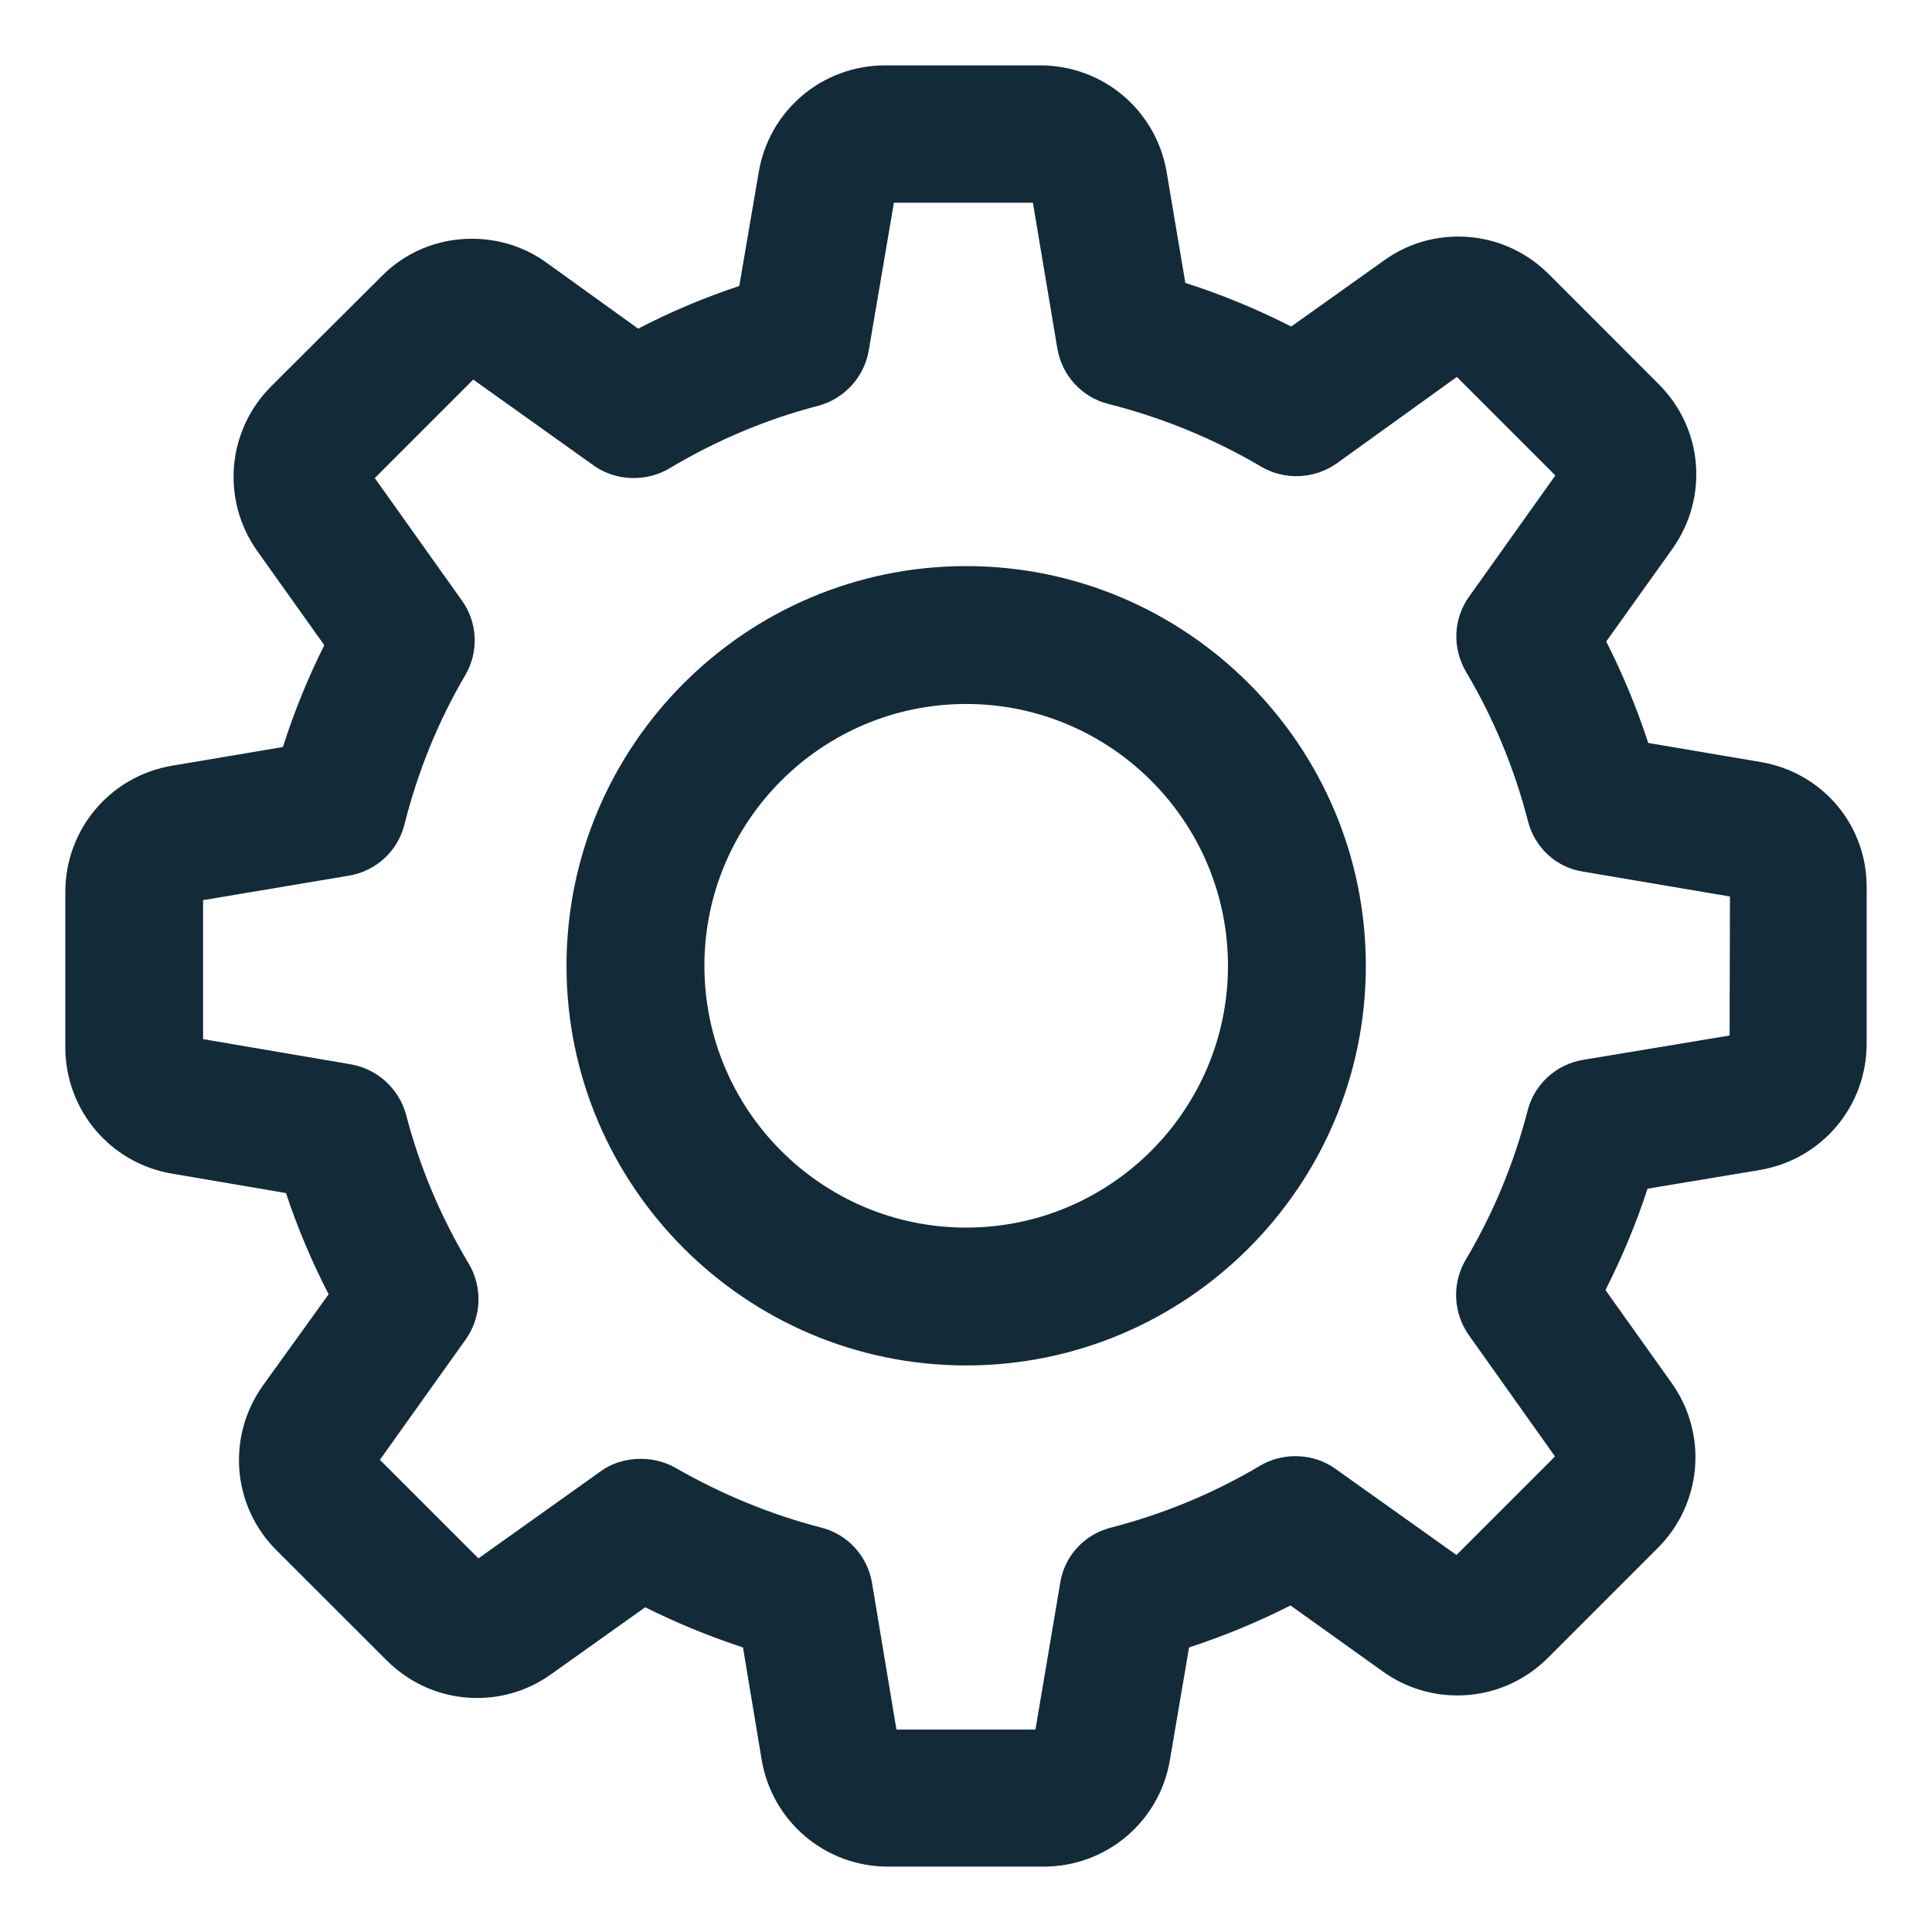 <?xml version="1.0" encoding="utf-8"?>
<!-- Generator: Adobe Illustrator 16.0.0, SVG Export Plug-In . SVG Version: 6.00 Build 0)  -->
<!DOCTYPE svg PUBLIC "-//W3C//DTD SVG 1.1//EN" "http://www.w3.org/Graphics/SVG/1.1/DTD/svg11.dtd">
<svg version="1.1" id="Layer_1" xmlns="http://www.w3.org/2000/svg" xmlns:xlink="http://www.w3.org/1999/xlink" x="0px" y="0px"
	 width="72px" height="72px" viewBox="0 0 72 72" enable-background="new 0 0 72 72" xml:space="preserve">
<g>
	<path fill="#132A39" d="M65.609,28.397l-4.183-0.709c-0.428-1.305-0.952-2.572-1.567-3.781l2.463-3.449
		c1.366-1.916,1.147-4.502-0.514-6.148l-4.089-4.092c-0.906-0.904-2.105-1.402-3.376-1.402c-1,0-1.958,0.309-2.763,0.889
		l-3.459,2.463c-1.292-0.654-2.616-1.201-3.947-1.625l-0.695-4.121c-0.388-2.311-2.37-3.986-4.714-3.986h-5.777
		c-2.344,0-4.326,1.676-4.713,3.984l-0.725,4.238c-1.286,0.426-2.552,0.959-3.768,1.59l-3.415-2.459
		c-0.808-0.584-1.769-0.891-2.78-0.891c-1.287,0-2.486,0.5-3.373,1.404l-4.104,4.09c-1.656,1.654-1.875,4.242-0.518,6.15
		l2.494,3.502c-0.606,1.207-1.124,2.48-1.543,3.795l-4.122,0.695c-2.312,0.387-3.987,2.369-3.987,4.713v5.777
		c0,2.344,1.676,4.328,3.984,4.715l4.239,0.723c0.429,1.289,0.96,2.553,1.59,3.771l-2.448,3.4c-1.365,1.918-1.145,4.506,0.517,6.154
		l4.09,4.086c0.905,0.906,2.105,1.406,3.375,1.406c1,0,1.957-0.309,2.762-0.889l3.502-2.492c1.148,0.576,2.372,1.078,3.644,1.498
		l0.695,4.18c0.39,2.312,2.371,3.988,4.714,3.988h5.791c2.344,0,4.328-1.676,4.712-3.986l0.711-4.182
		c1.305-0.428,2.576-0.953,3.78-1.566l3.445,2.463c0.809,0.58,1.77,0.891,2.779,0.891c1.27,0,2.469-0.5,3.374-1.404l4.091-4.092
		c1.655-1.654,1.872-4.242,0.515-6.15l-2.465-3.461c0.635-1.256,1.162-2.527,1.568-3.779l4.179-0.695
		c2.312-0.389,3.987-2.369,3.987-4.715V33.12C69.597,30.772,67.933,28.788,65.609,28.397z M56.931,41.386
		c-0.511,1.977-1.288,3.848-2.312,5.568c-0.511,0.871-0.466,1.965,0.115,2.795l3.217,4.529l-3.672,3.672l-4.514-3.213
		c-0.801-0.58-1.931-0.629-2.802-0.117c-1.717,1.023-3.588,1.799-5.557,2.309c-0.997,0.25-1.737,1.059-1.894,2.057l-0.924,5.471
		h-5.18l-0.911-5.471c-0.17-1-0.909-1.807-1.885-2.055c-1.88-0.486-3.715-1.238-5.452-2.236c-0.86-0.49-2.022-0.42-2.772,0.135
		l-4.557,3.246l-3.674-3.672l3.204-4.494c0.583-0.826,0.63-1.932,0.111-2.811c-1.05-1.752-1.837-3.621-2.339-5.561
		c-0.266-0.967-1.071-1.701-2.052-1.873l-5.513-0.939v-5.18L13,32.634c1.012-0.17,1.825-0.916,2.07-1.9
		c0.502-1.992,1.267-3.867,2.272-5.578c0.509-0.869,0.458-1.963-0.132-2.781l-3.243-4.559l3.67-3.67l4.493,3.205
		c0.814,0.576,1.938,0.623,2.812,0.107c1.753-1.049,3.62-1.836,5.561-2.338c0.968-0.264,1.702-1.07,1.871-2.051l0.939-5.514h5.18
		l0.911,5.432c0.171,1.012,0.921,1.822,1.905,2.068c2.006,0.506,3.922,1.293,5.699,2.34c0.862,0.506,1.972,0.461,2.798-0.119
		l4.486-3.229l3.671,3.672l-3.213,4.514c-0.59,0.818-0.637,1.916-0.116,2.803c1.022,1.719,1.799,3.588,2.307,5.559
		c0.25,0.996,1.061,1.738,2.059,1.889l5.47,0.926l-0.013,5.18l-5.472,0.91C57.987,39.671,57.179,40.409,56.931,41.386z"/>
	<path fill="#132A39" d="M36.006,21.097c-8.212,0-14.894,6.682-14.894,14.896c0,8.211,6.682,14.893,14.894,14.893
		c8.211,0,14.895-6.682,14.895-14.893C50.901,27.778,44.217,21.097,36.006,21.097z M36.006,45.749c-5.381,0-9.755-4.379-9.755-9.756
		c0-5.381,4.374-9.758,9.755-9.758c5.38,0,9.757,4.377,9.757,9.758C45.763,41.37,41.386,45.749,36.006,45.749z"/>
</g>
</svg>
